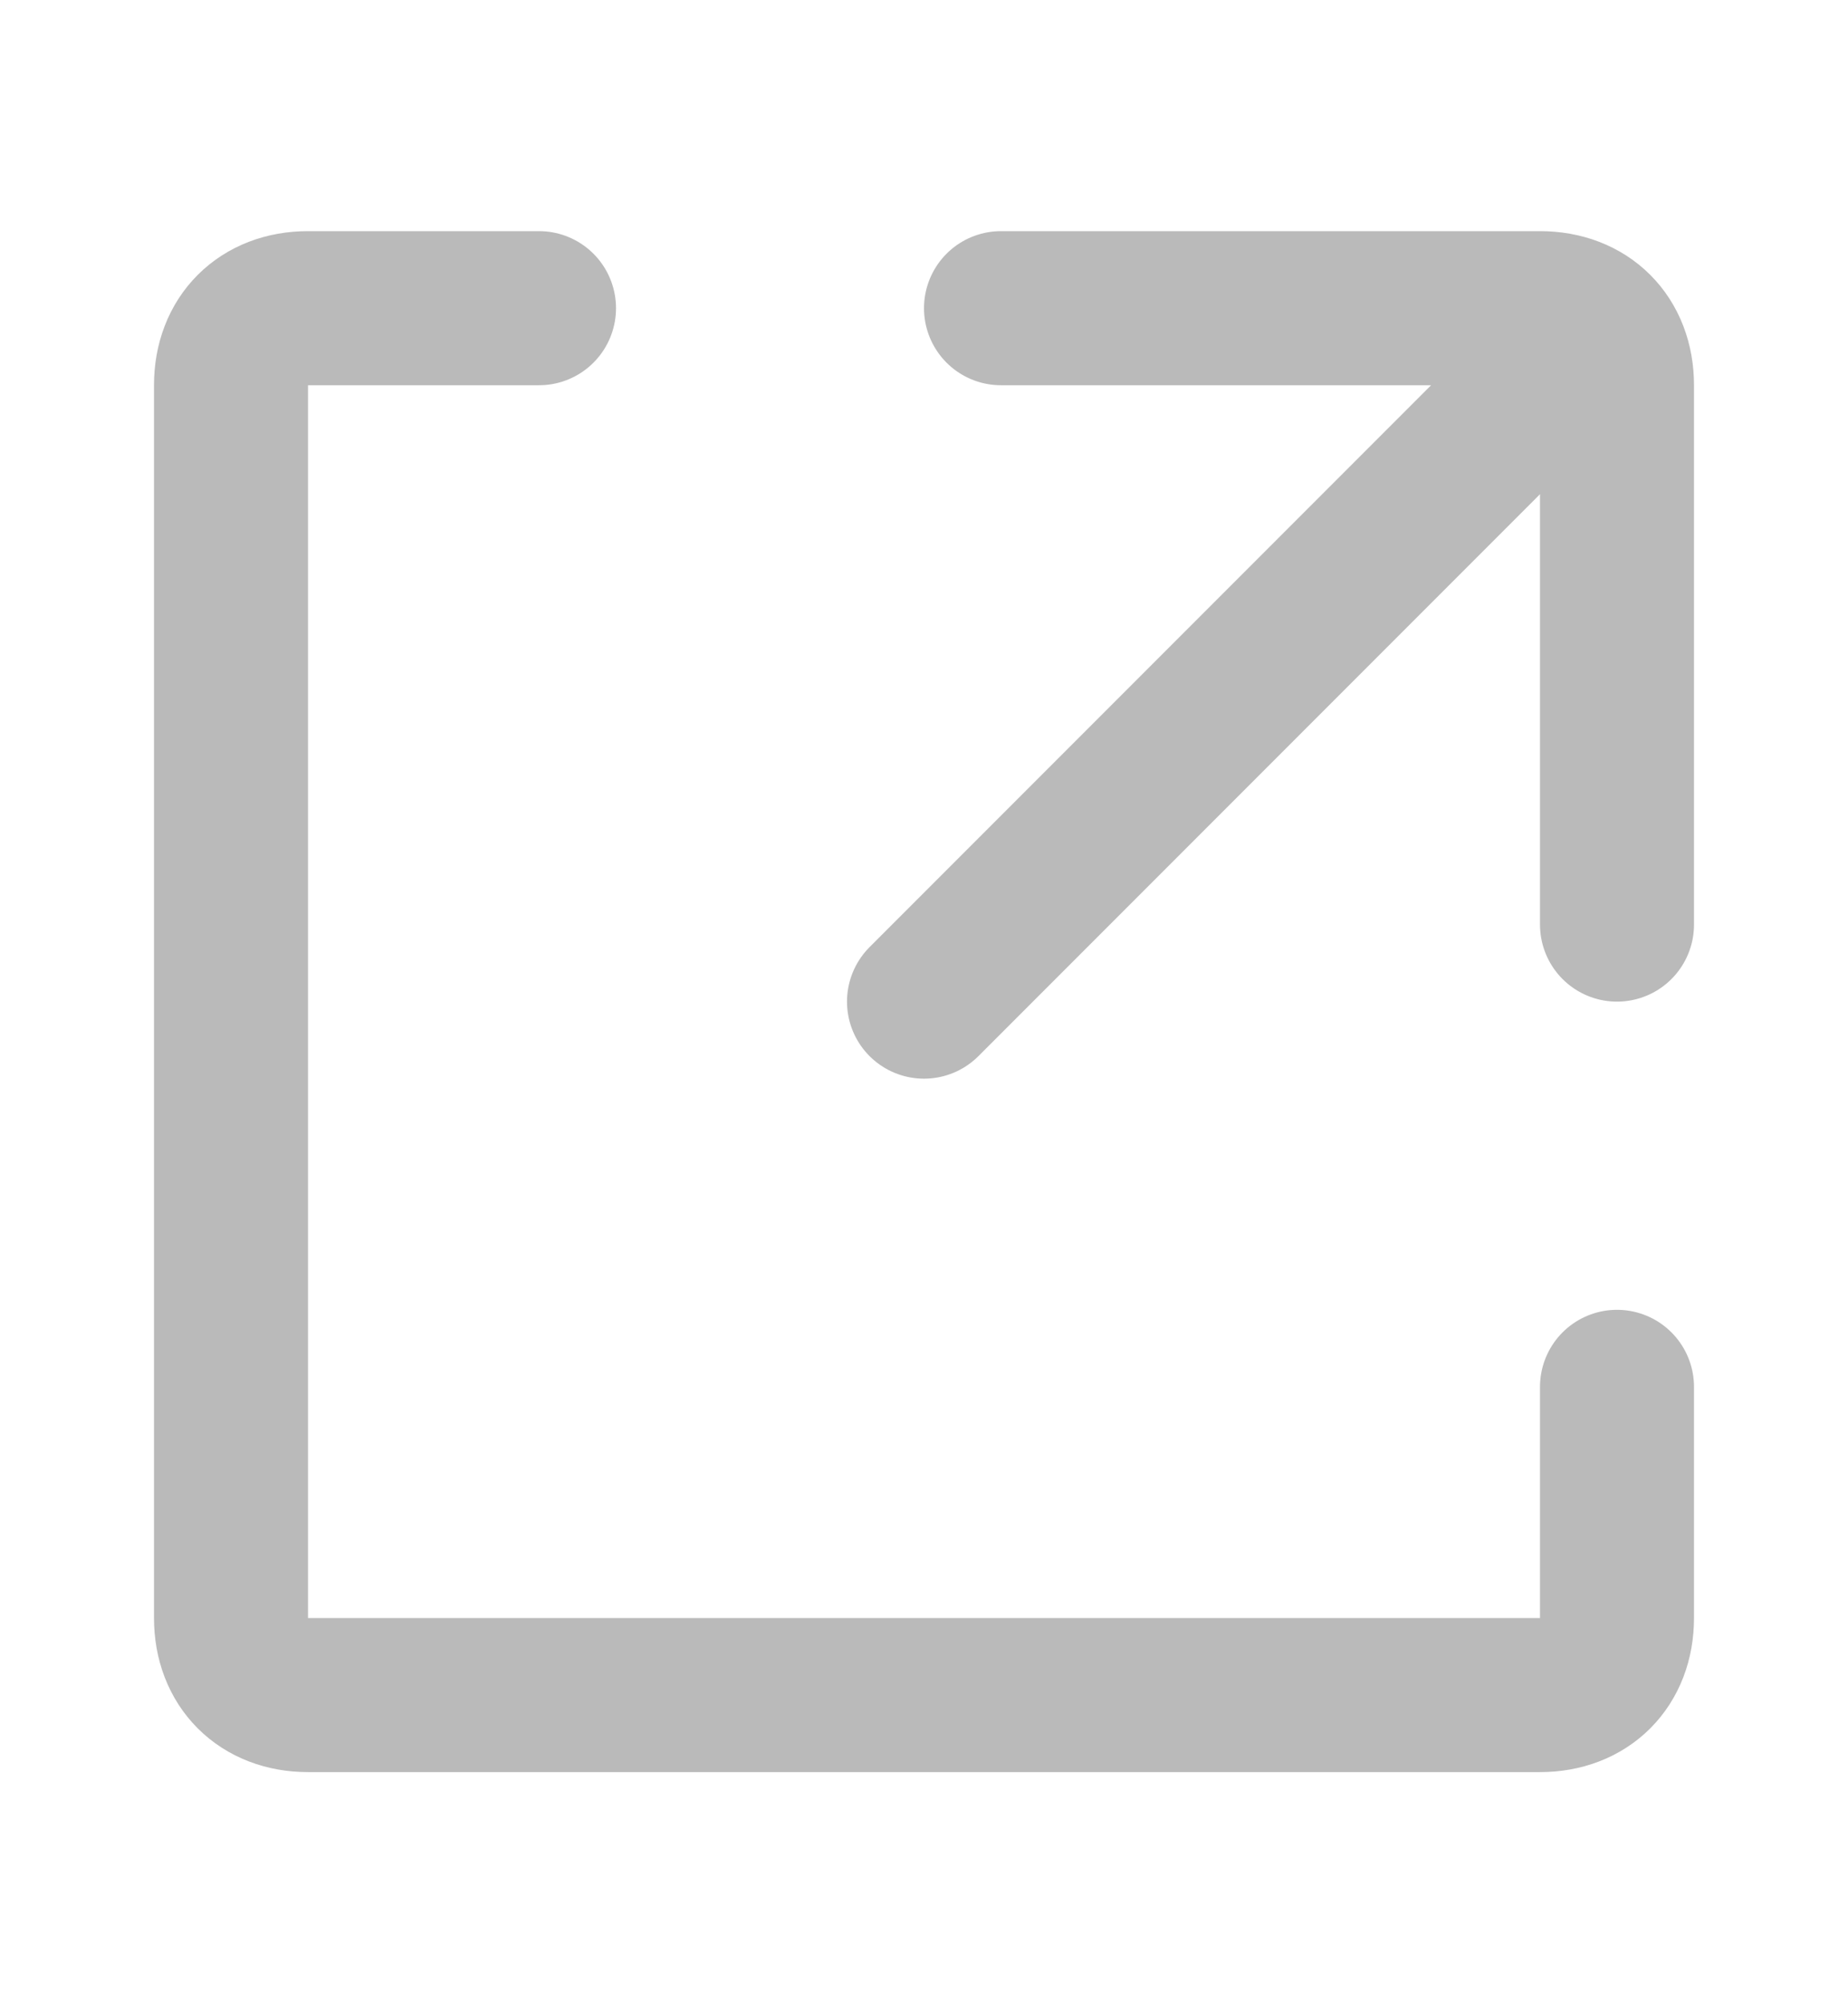 <svg width="12" height="13" viewBox="0 0 12 13" fill="none" xmlns="http://www.w3.org/2000/svg">
<path d="M10.5 9V10.5C10.5 10.8 10.3 11 10 11H2C1.7 11 1.5 10.8 1.5 10.5V2.5C1.5 2.2 1.7 2 2 2H3.5M6 6.5L10 2.5M6.5 2H10C10.3 2 10.5 2.2 10.5 2.5V6" stroke="#BABABA" stroke-linecap="round"/>
</svg>
